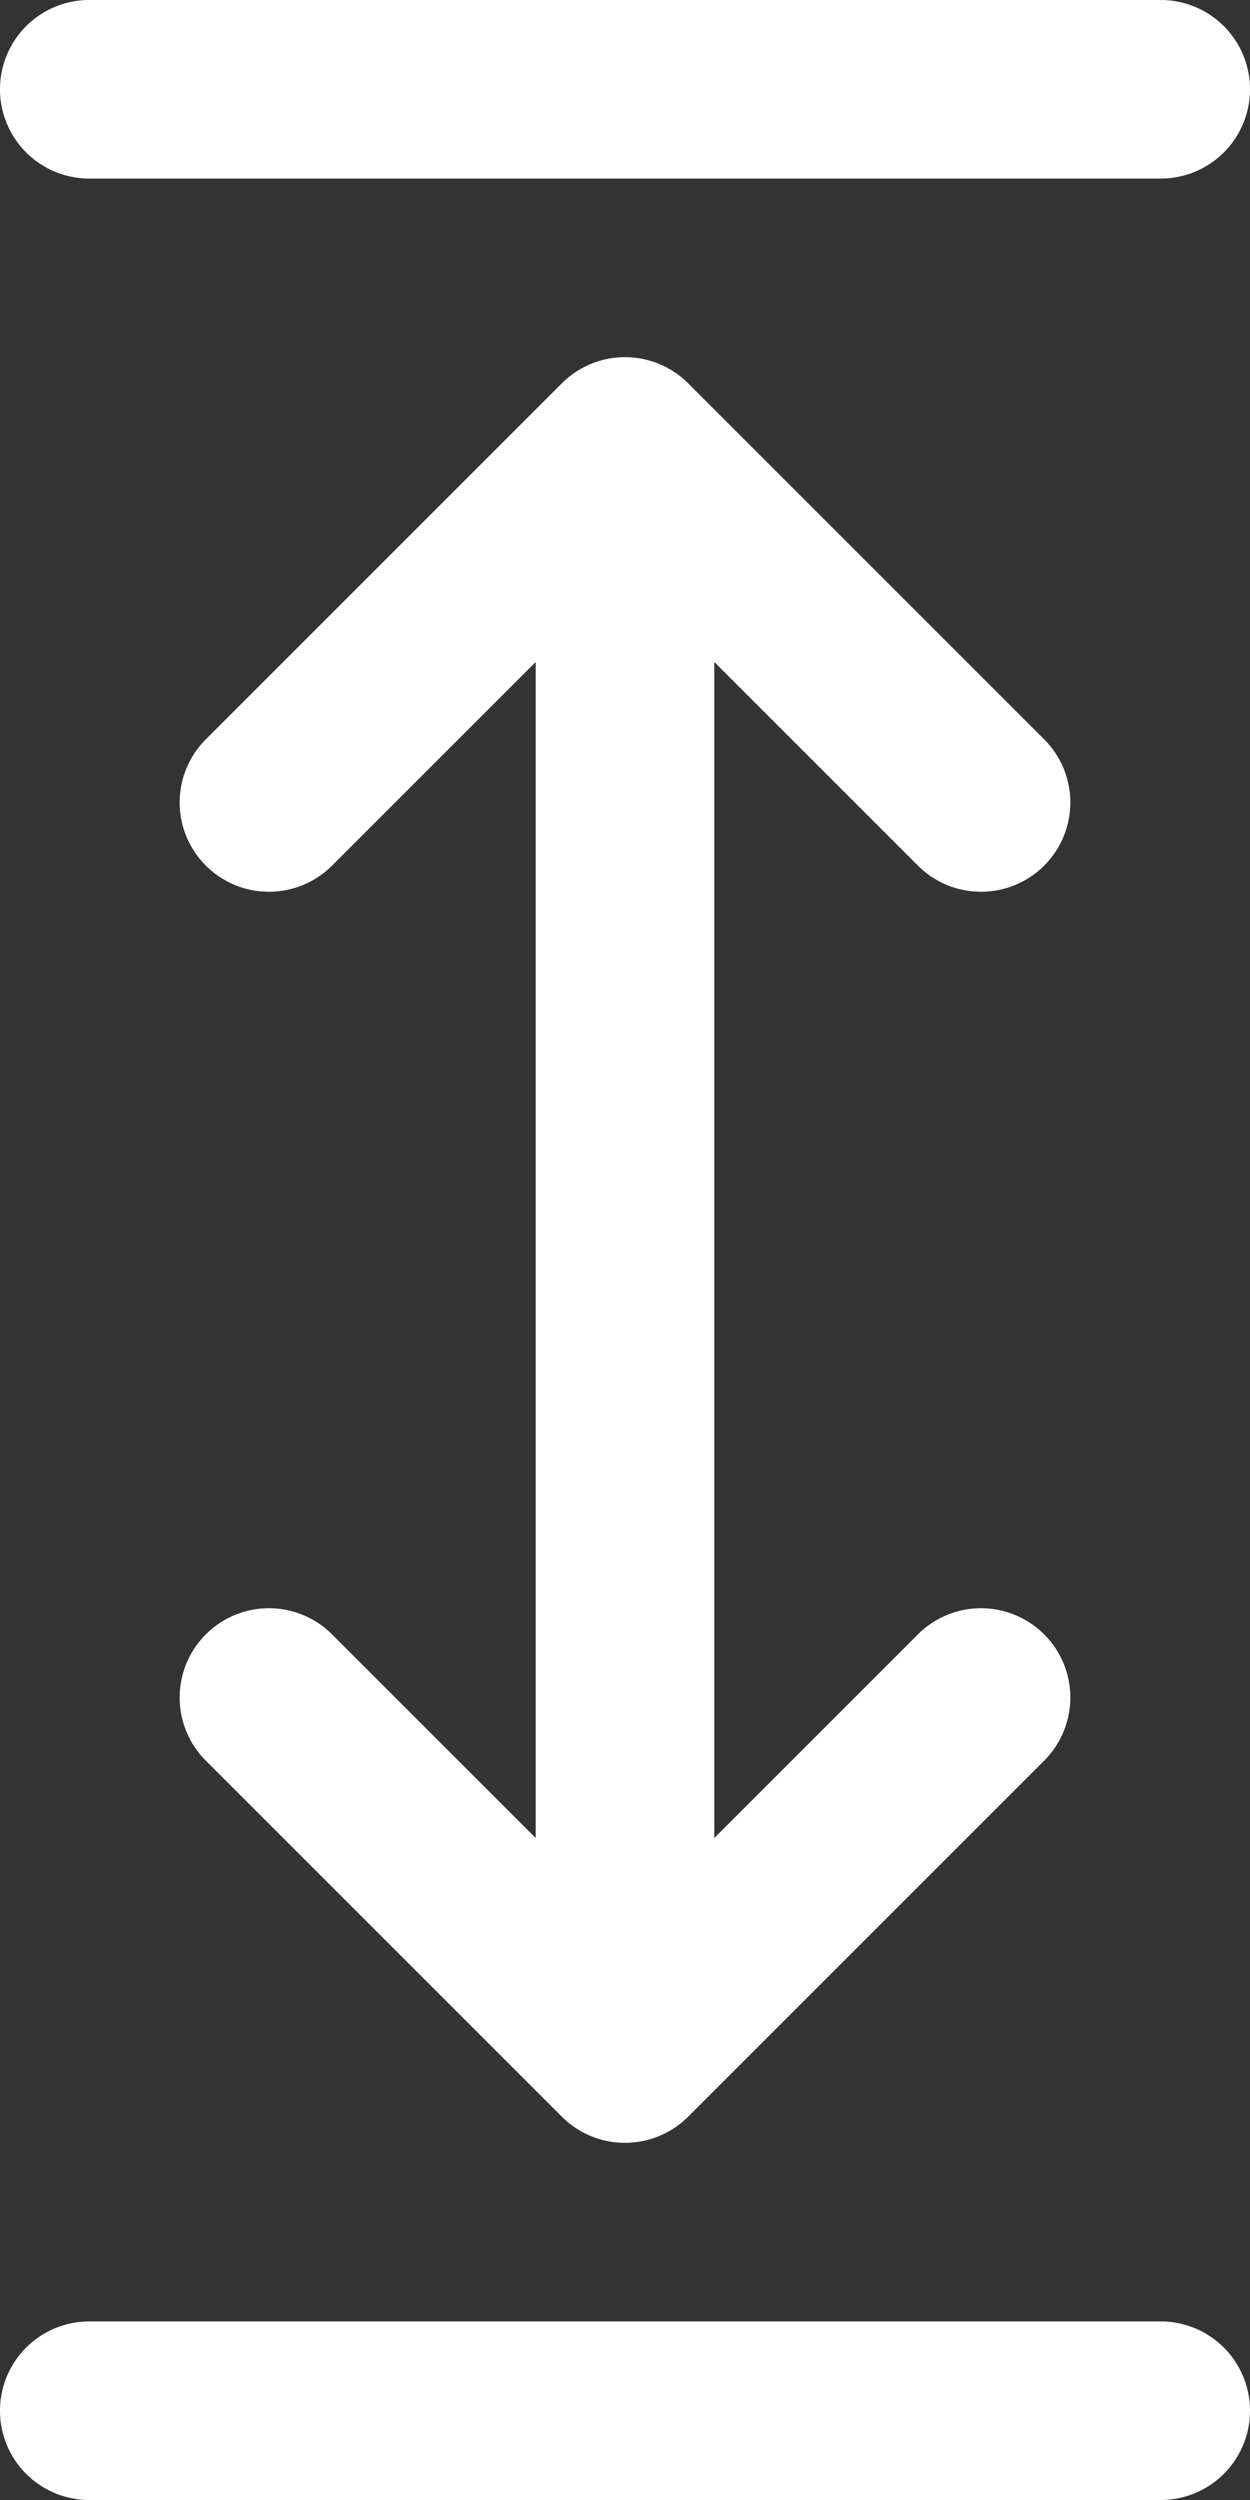 <?xml version="1.0" encoding="UTF-8" standalone="no"?><svg xmlns="http://www.w3.org/2000/svg" xmlns:xlink="http://www.w3.org/1999/xlink" fill="#ffffff" height="28" preserveAspectRatio="xMidYMid meet" version="1" viewBox="9.0 2.0 14.0 28.0" width="14" zoomAndPan="magnify"><rect x="9.0" y="2.0" width="14.0" height="28.0" fill="#333333" stroke="none"/><g data-name="Layer 2" id="change1_1"><path d="M22,28H10a1,1,0,0,0,0,2H22a1,1,0,0,0,0-2Z"/><path d="M10,4H22a1,1,0,0,0,0-2H10a1,1,0,0,0,0,2Z"/><path d="M19.293,11.707a1,1,0,0,0,1.414-1.414l-4-4a1,1,0,0,0-1.414,0l-4,4a1,1,0,0,0,1.414,1.414L15,9.414V22.586l-2.293-2.293a1,1,0,0,0-1.414,1.414l4,4a1,1,0,0,0,1.414,0l4-4a1,1,0,0,0-1.414-1.414L17,22.586V9.414Z"/></g></svg>